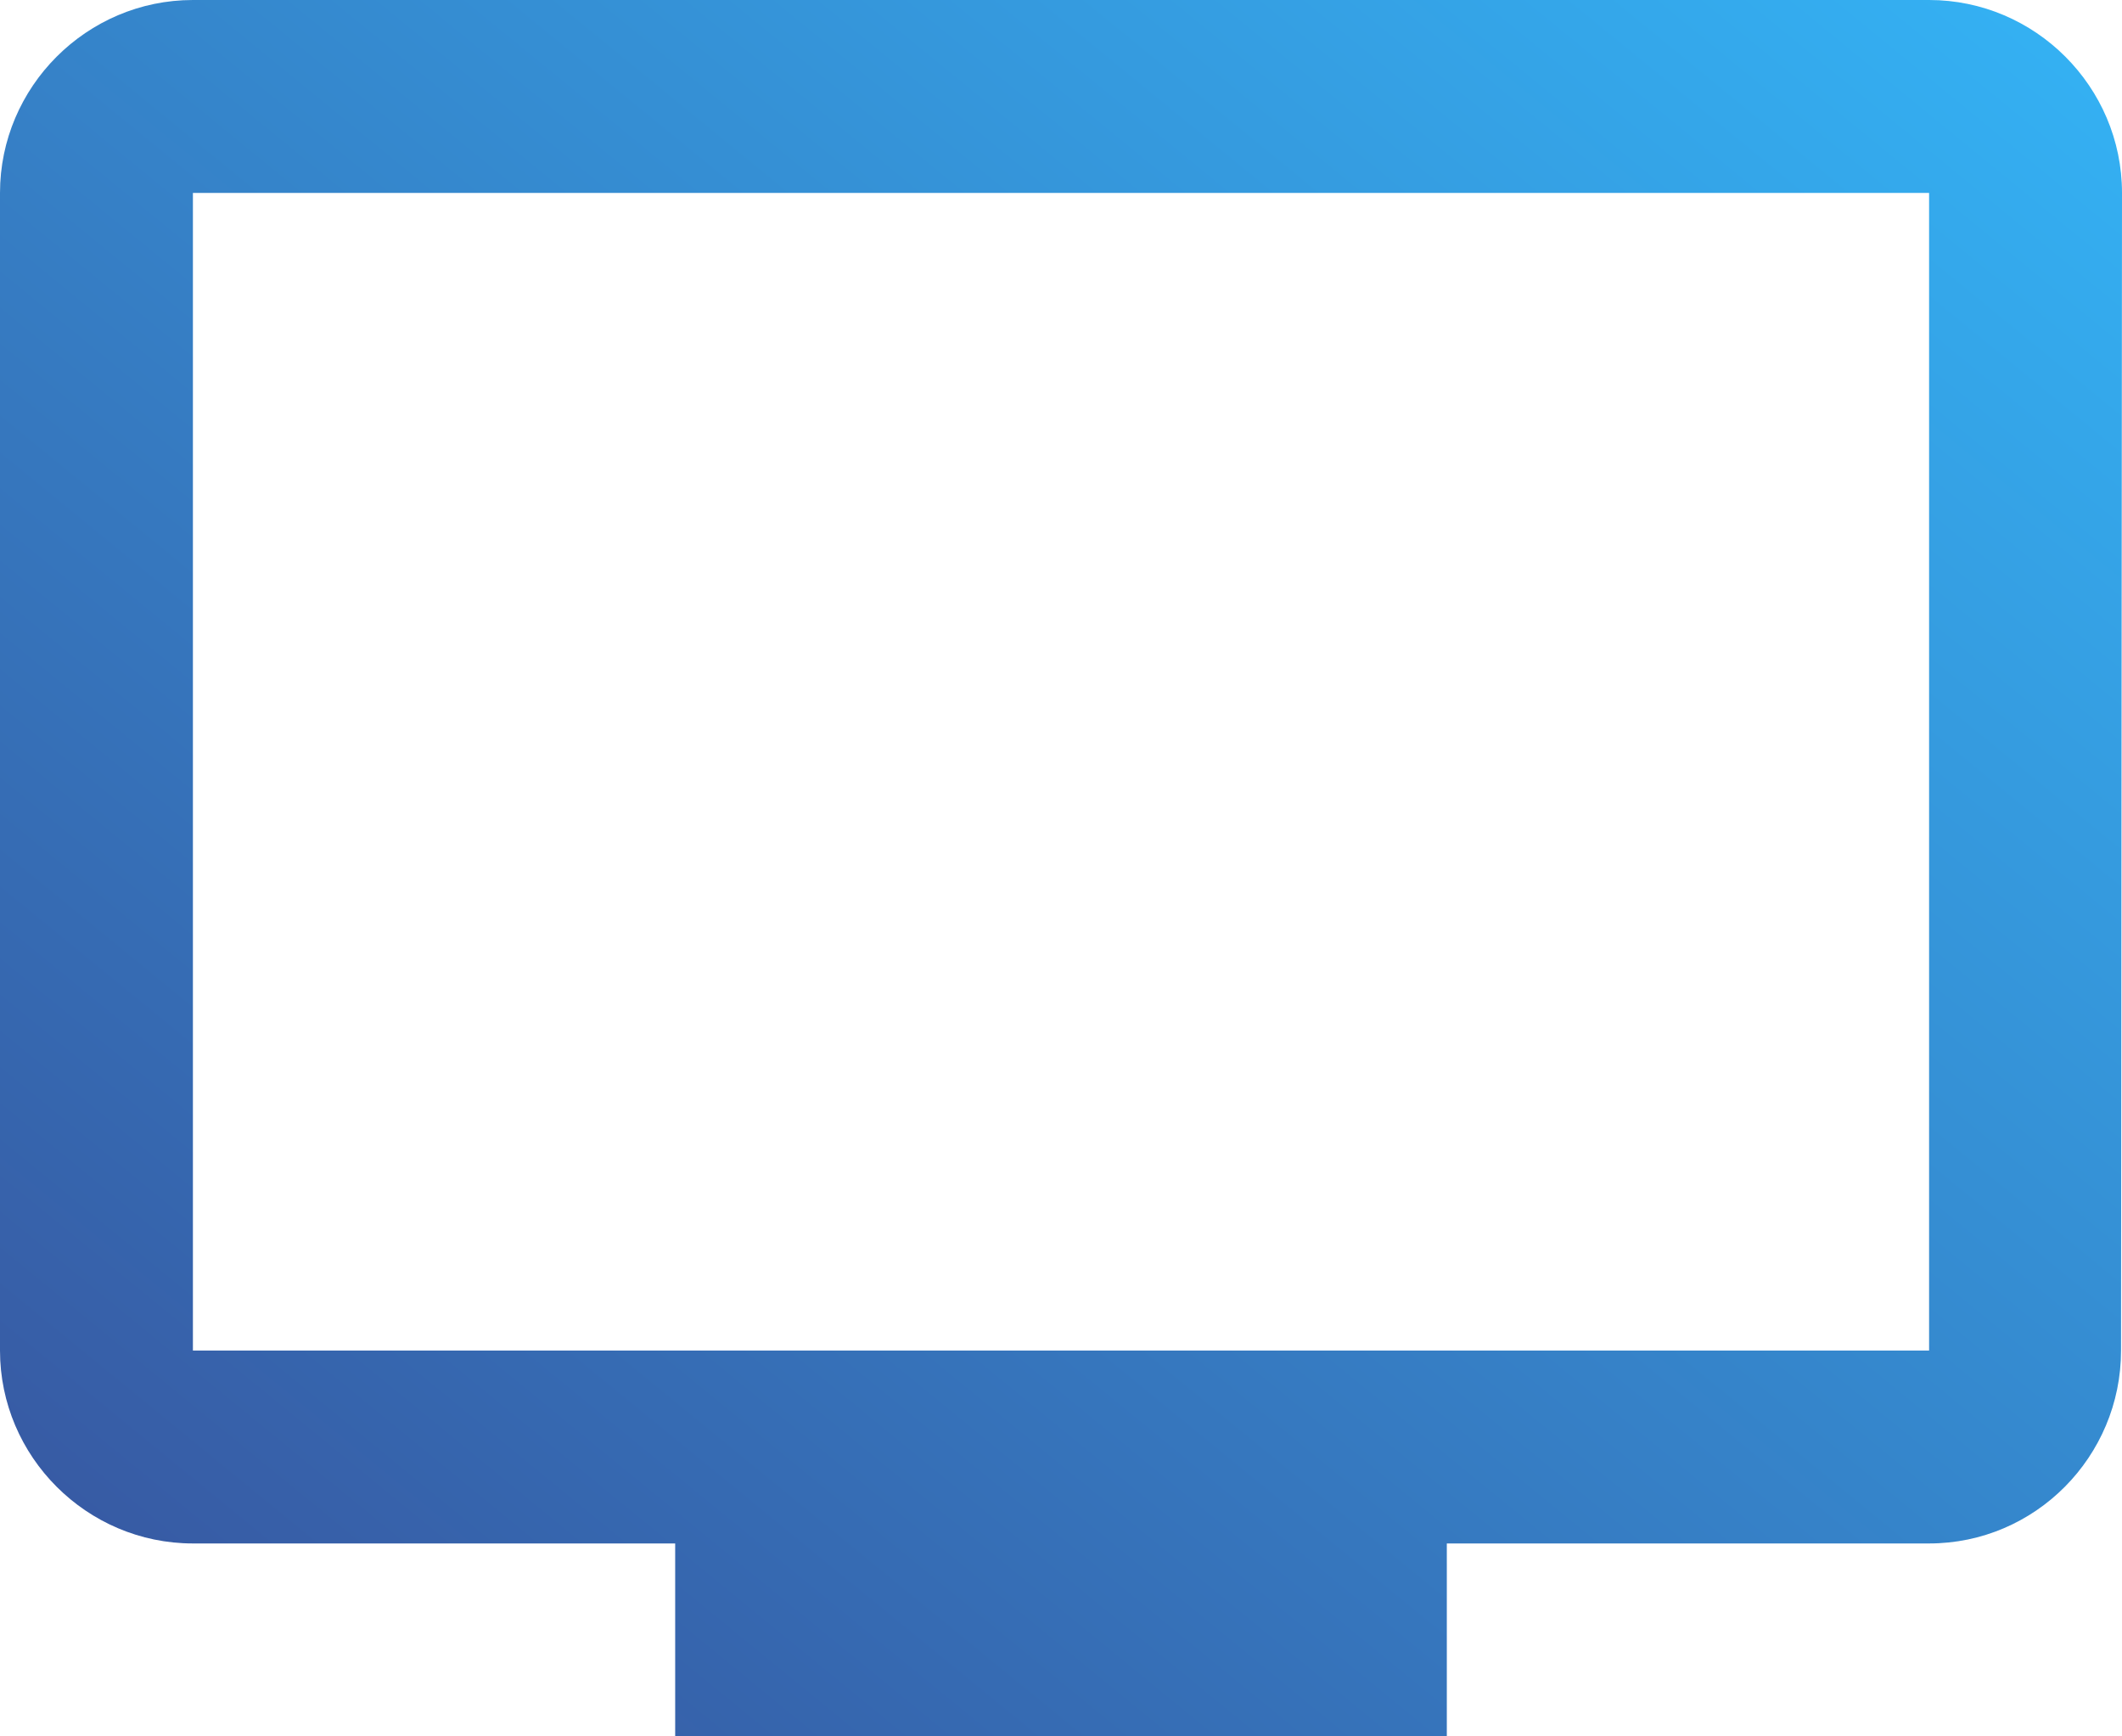 <svg width="22" height="18" viewBox="0 0 22 18" fill="none" xmlns="http://www.w3.org/2000/svg">
<path fill-rule="evenodd" clip-rule="evenodd" d="M2 0H20C21.1 0 22 0.9 22 2L21.99 14C21.99 15.1 21.1 16 20 16H15V18H7V16H2C0.9 16 0 15.1 0 14V2C0 0.9 0.9 0 2 0ZM2 14H20V2H2V14Z" fill="url(#paint0_linear)"/>
<defs>
<linearGradient id="paint0_linear" x1="11" y1="-9" x2="-6.644" y2="12.564" gradientUnits="userSpaceOnUse">
<stop stop-color="#34B3F5"/>
<stop offset="1" stop-color="#37539D"/>
</linearGradient>
</defs>
</svg>
